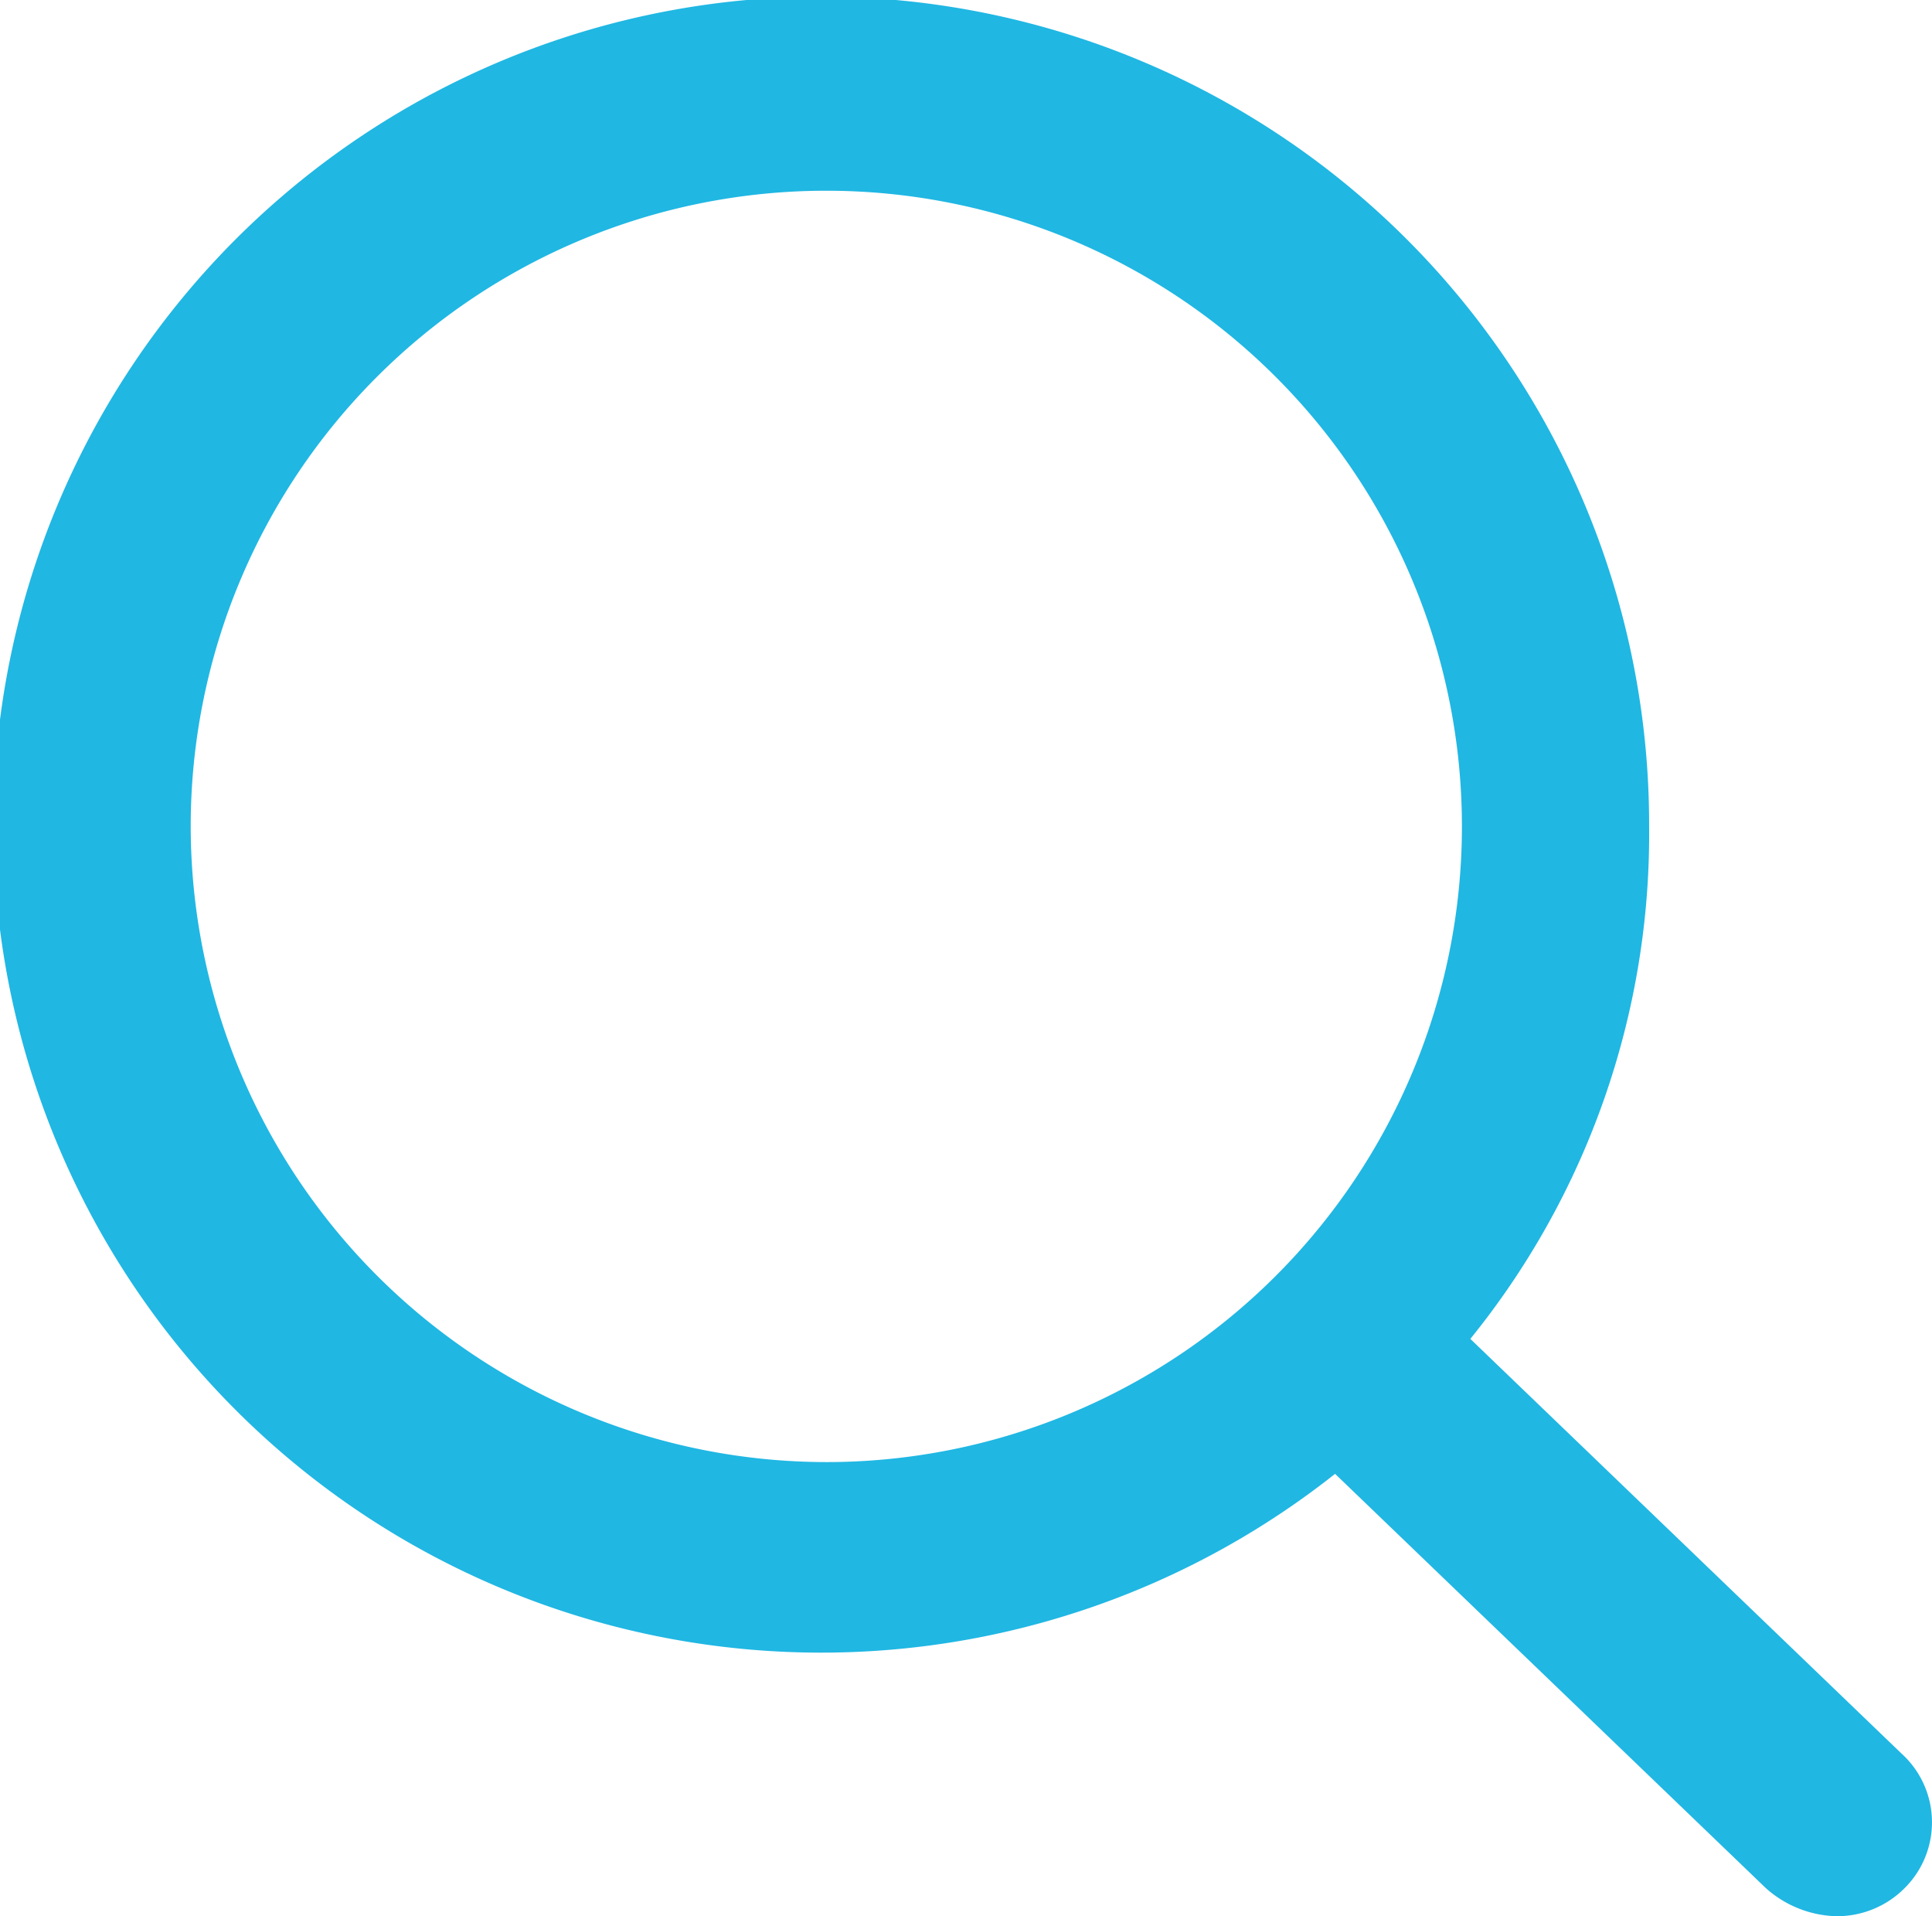 <svg xmlns="http://www.w3.org/2000/svg" width="25.469" height="25.258" viewBox="0 0 25.469 25.258">
  <defs>
    <style>
      .cls-1 {
        fill: #20b7e3;
      }
    </style>
  </defs>
  <path id="magnifying-glass-regular" class="cls-1" d="M25.063,23.11l-5.68-5.462a10.568,10.568,0,0,0,2.357-6.756A10.914,10.914,0,1,0,17.6,19.427l5.68,5.462a1.448,1.448,0,0,0,.937.369,1.257,1.257,0,0,0,.889-.368A1.224,1.224,0,0,0,25.063,23.11ZM2.514,10.893a8.379,8.379,0,1,1,8.379,8.379A8.389,8.389,0,0,1,2.514,10.893Z" transform="translate(0)"/>
</svg>
